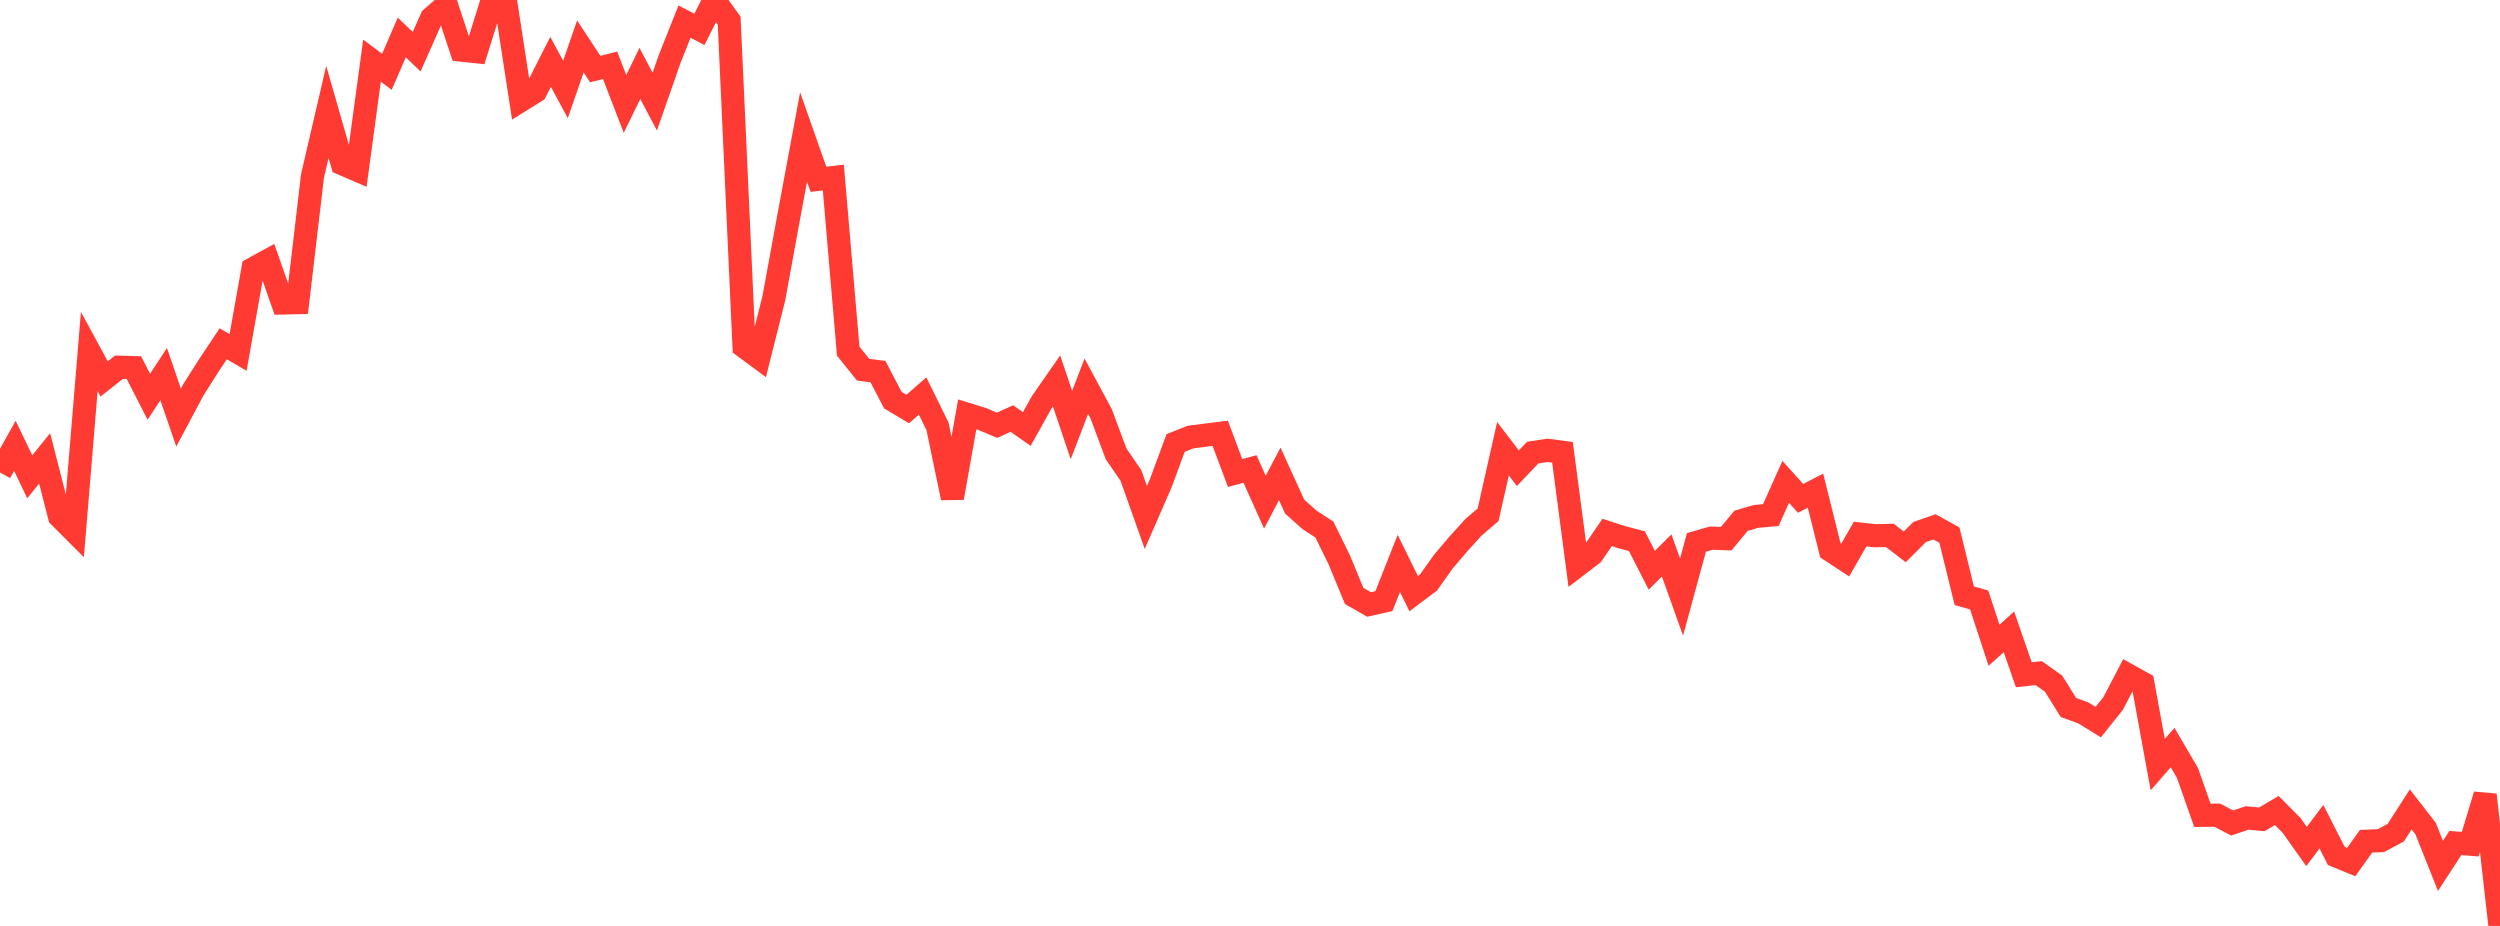 <?xml version="1.0" standalone="no"?>
<!DOCTYPE svg PUBLIC "-//W3C//DTD SVG 1.1//EN" "http://www.w3.org/Graphics/SVG/1.1/DTD/svg11.dtd">

<svg width="135" height="50" viewBox="0 0 135 50" preserveAspectRatio="none" 
  xmlns="http://www.w3.org/2000/svg"
  xmlns:xlink="http://www.w3.org/1999/xlink">


<polyline points="0.0, 25.513 0.804, 24.076 1.607, 25.746 2.411, 24.752 3.214, 27.887 4.018, 28.692 4.821, 18.982 5.625, 20.462 6.429, 19.829 7.232, 19.852 8.036, 21.424 8.839, 20.201 9.643, 22.55 10.446, 21.043 11.25, 19.774 12.054, 18.565 12.857, 19.032 13.661, 14.513 14.464, 14.073 15.268, 16.361 16.071, 16.342 16.875, 9.504 17.679, 6.043 18.482, 8.841 19.286, 9.188 20.089, 3.276 20.893, 3.878 21.696, 2.025 22.5, 2.793 23.304, 0.976 24.107, 0.28 24.911, 2.707 25.714, 2.792 26.518, 0.218 27.321, 0.201 28.125, 5.427 28.929, 4.925 29.732, 3.34 30.536, 4.832 31.339, 2.508 32.143, 3.729 32.946, 3.527 33.75, 5.612 34.554, 3.966 35.357, 5.487 36.161, 3.187 36.964, 1.168 37.768, 1.585 38.571, 0.0 39.375, 1.116 40.179, 18.717 40.982, 19.309 41.786, 16.109 42.589, 11.726 43.393, 7.4 44.196, 9.682 45.0, 9.587 45.804, 18.962 46.607, 19.963 47.411, 20.068 48.214, 21.608 49.018, 22.088 49.821, 21.384 50.625, 23.018 51.429, 26.886 52.232, 22.374 53.036, 22.624 53.839, 22.965 54.643, 22.602 55.446, 23.167 56.25, 21.726 57.054, 20.569 57.857, 22.952 58.661, 20.856 59.464, 22.348 60.268, 24.506 61.071, 25.676 61.875, 27.942 62.679, 26.099 63.482, 23.922 64.286, 23.603 65.089, 23.499 65.893, 23.398 66.696, 25.544 67.5, 25.325 68.304, 27.116 69.107, 25.59 69.911, 27.356 70.714, 28.074 71.518, 28.596 72.321, 30.233 73.125, 32.181 73.929, 32.641 74.732, 32.462 75.536, 30.424 76.339, 32.056 77.143, 31.452 77.946, 30.321 78.75, 29.377 79.554, 28.488 80.357, 27.798 81.161, 24.231 81.964, 25.284 82.768, 24.44 83.571, 24.318 84.375, 24.425 85.179, 30.54 85.982, 29.927 86.786, 28.751 87.589, 29.012 88.393, 29.223 89.196, 30.794 90.0, 29.994 90.804, 32.243 91.607, 29.291 92.411, 29.059 93.214, 29.089 94.018, 28.122 94.821, 27.887 95.625, 27.814 96.429, 26.02 97.232, 26.913 98.036, 26.494 98.839, 29.713 99.643, 30.241 100.446, 28.84 101.25, 28.929 102.054, 28.912 102.857, 29.532 103.661, 28.728 104.464, 28.45 105.268, 28.897 106.071, 32.17 106.875, 32.398 107.679, 34.847 108.482, 34.119 109.286, 36.436 110.089, 36.348 110.893, 36.917 111.696, 38.206 112.5, 38.497 113.304, 38.994 114.107, 37.992 114.911, 36.452 115.714, 36.898 116.518, 41.289 117.321, 40.369 118.125, 41.741 118.929, 44.027 119.732, 44.02 120.536, 44.442 121.339, 44.17 122.143, 44.243 122.946, 43.766 123.75, 44.578 124.554, 45.711 125.357, 44.642 126.161, 46.22 126.964, 46.551 127.768, 45.428 128.571, 45.394 129.375, 44.961 130.179, 43.708 130.982, 44.742 131.786, 46.758 132.589, 45.522 133.393, 45.587 134.196, 42.923 135.0, 50.0" fill="none" stroke="#ff3a33" stroke-width="1.25"/>

</svg>